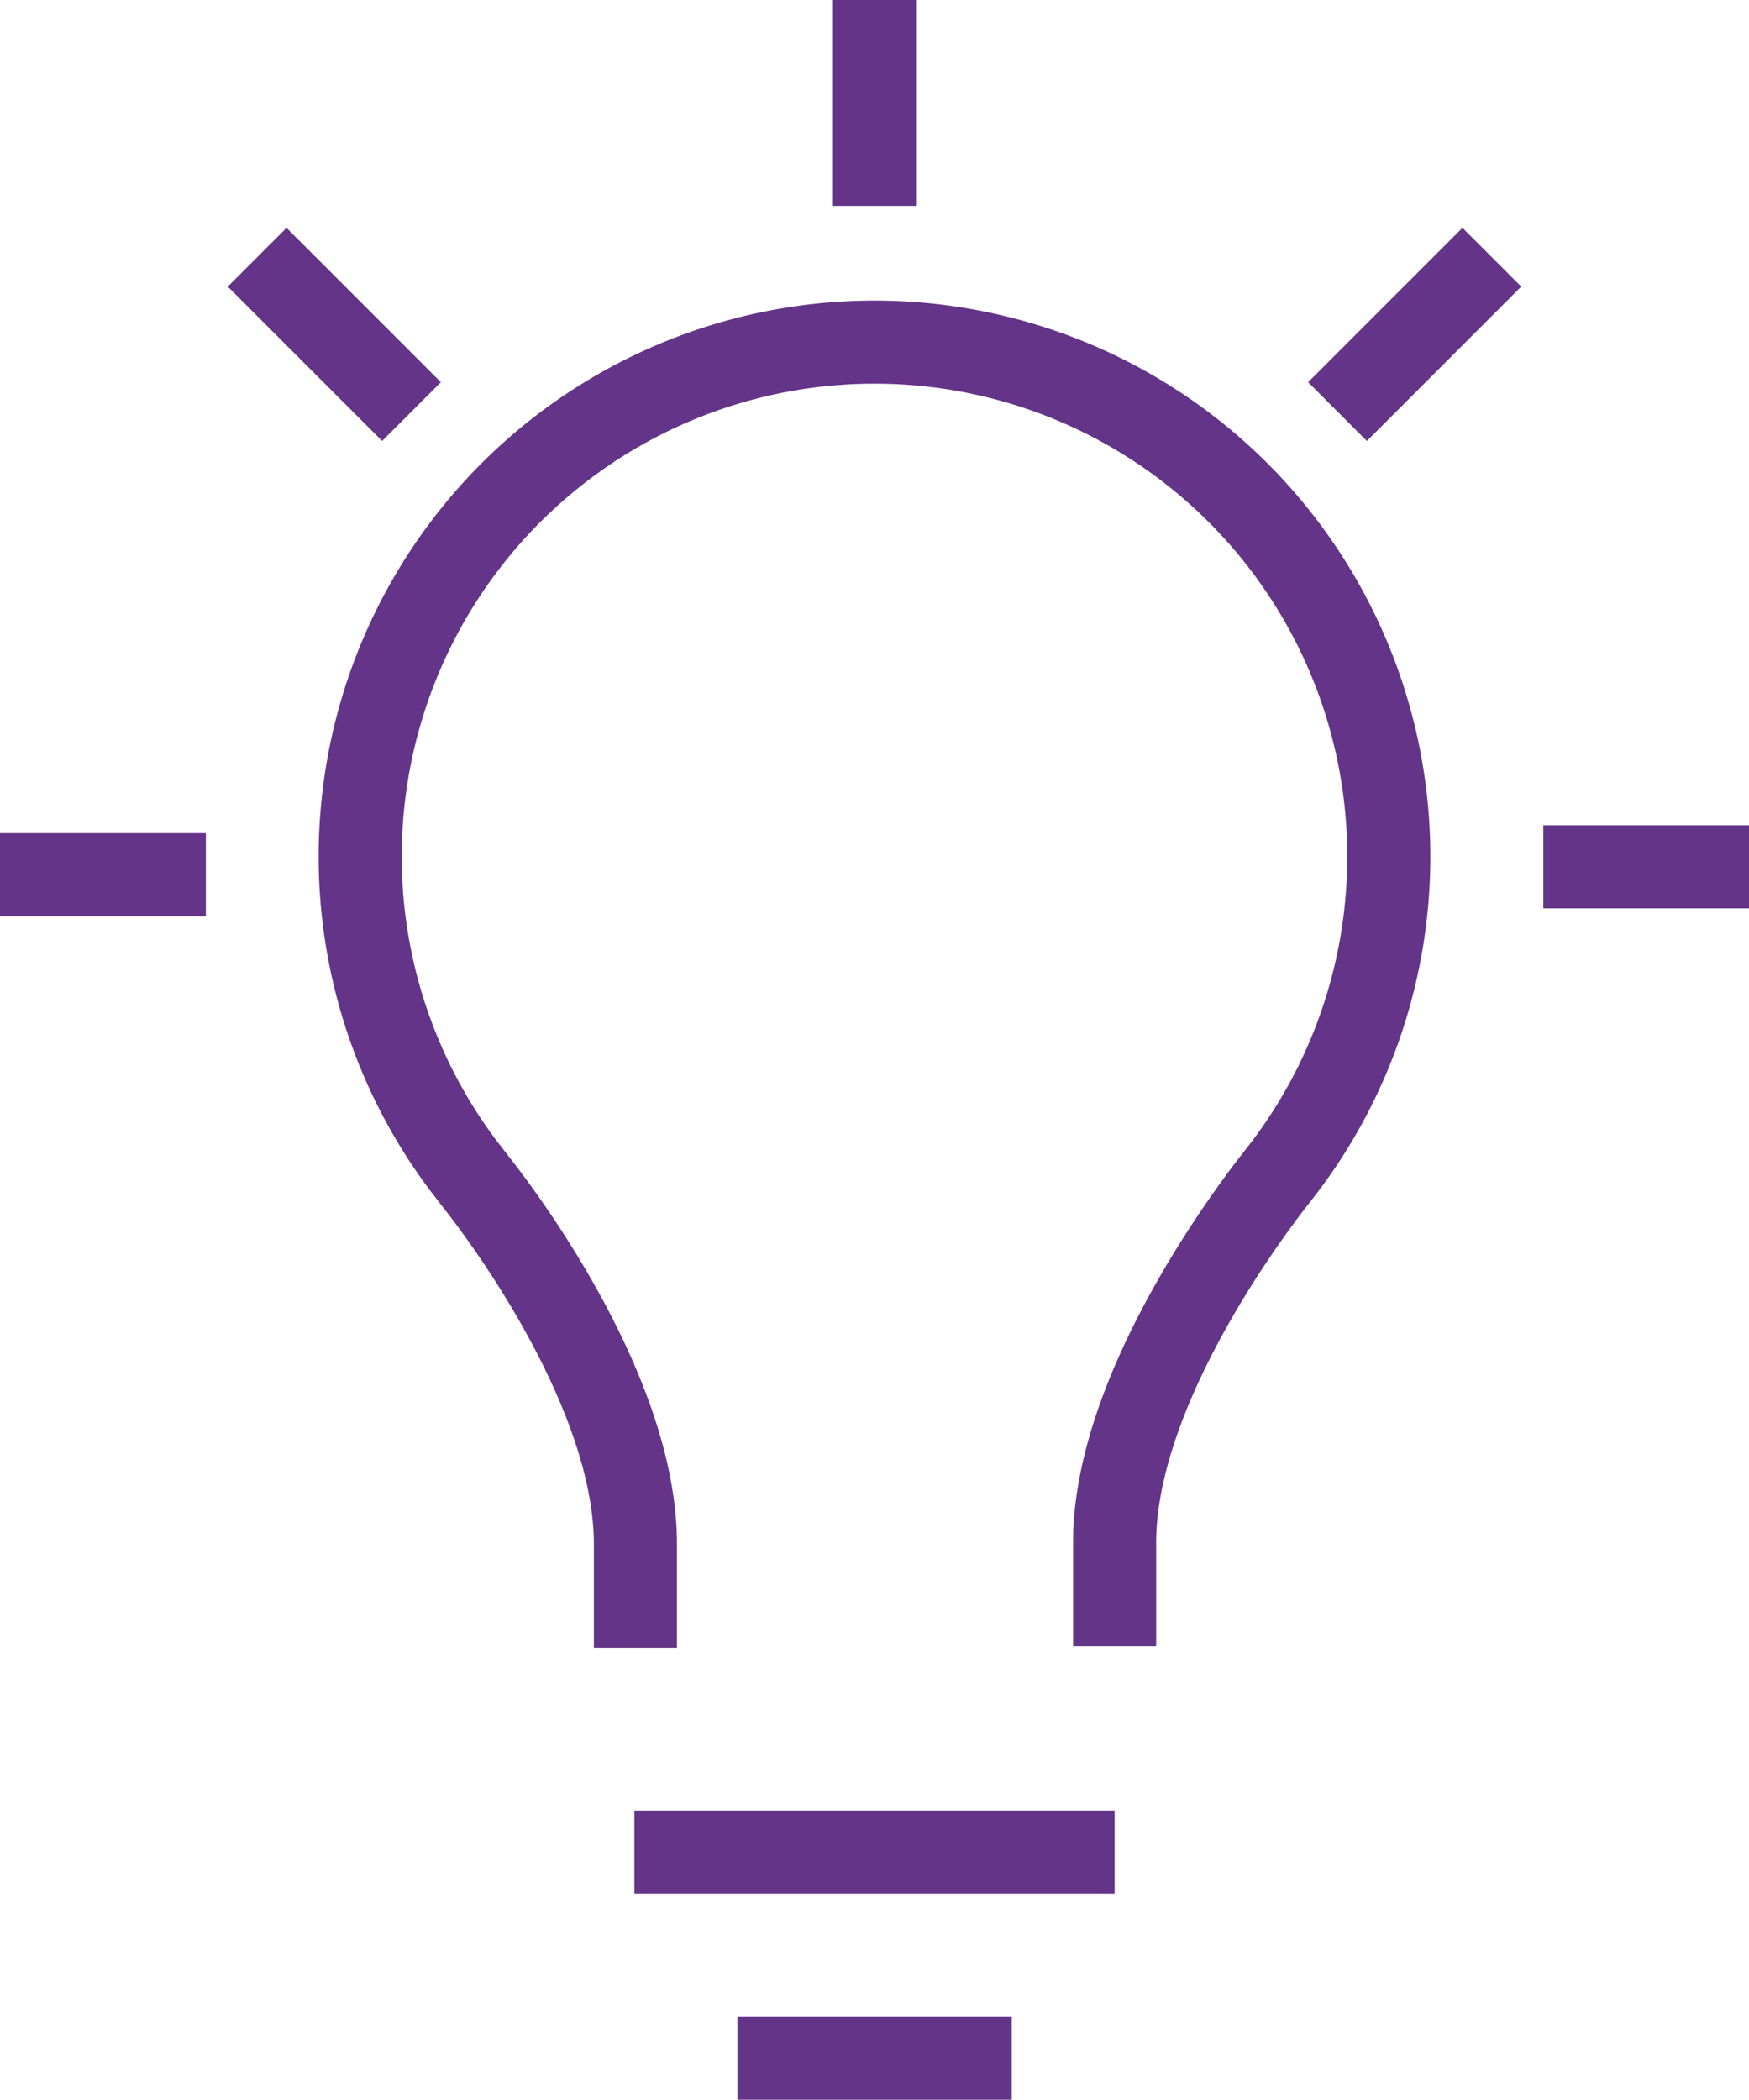 <svg xmlns="http://www.w3.org/2000/svg" viewBox="0 0 84.2 101.06"><defs><style>      .cls-1, .cls-2 {        fill: none;        stroke: #643488;        stroke-width: 4px;      }      .cls-1 {        stroke-linejoin: round;      }      .cls-2 {        stroke-miterlimit: 10;      }    </style></defs><title>icon_lightbulb</title><g id="Layer_2" data-name="Layer 2"><g id="Section_01" data-name="Section 01"><g><path class="cls-1" d="M53.66,79.25v-5c0-6.83,5.63-14.77,7.59-17.32.2-.24.66-.85.66-.85a24.76,24.76,0,1,0-39.62,0L23,57c2,2.55,7.59,10.49,7.59,17.32v5"></path><line class="cls-1" x1="30.54" y1="89.16" x2="53.66" y2="89.16"></line><line class="cls-1" x1="35.5" y1="99.06" x2="48.71" y2="99.06"></line><line class="cls-2" x1="74.3" y1="41.72" x2="84.2" y2="41.72"></line><line class="cls-2" y1="42.1" x2="9.91" y2="42.1"></line><line class="cls-2" x1="12.38" y1="12.38" x2="19.81" y2="19.81"></line><line class="cls-2" x1="71.82" y1="12.38" x2="64.39" y2="19.81"></line><line class="cls-2" x1="42.1" x2="42.1" y2="9.91"></line></g></g></g></svg>